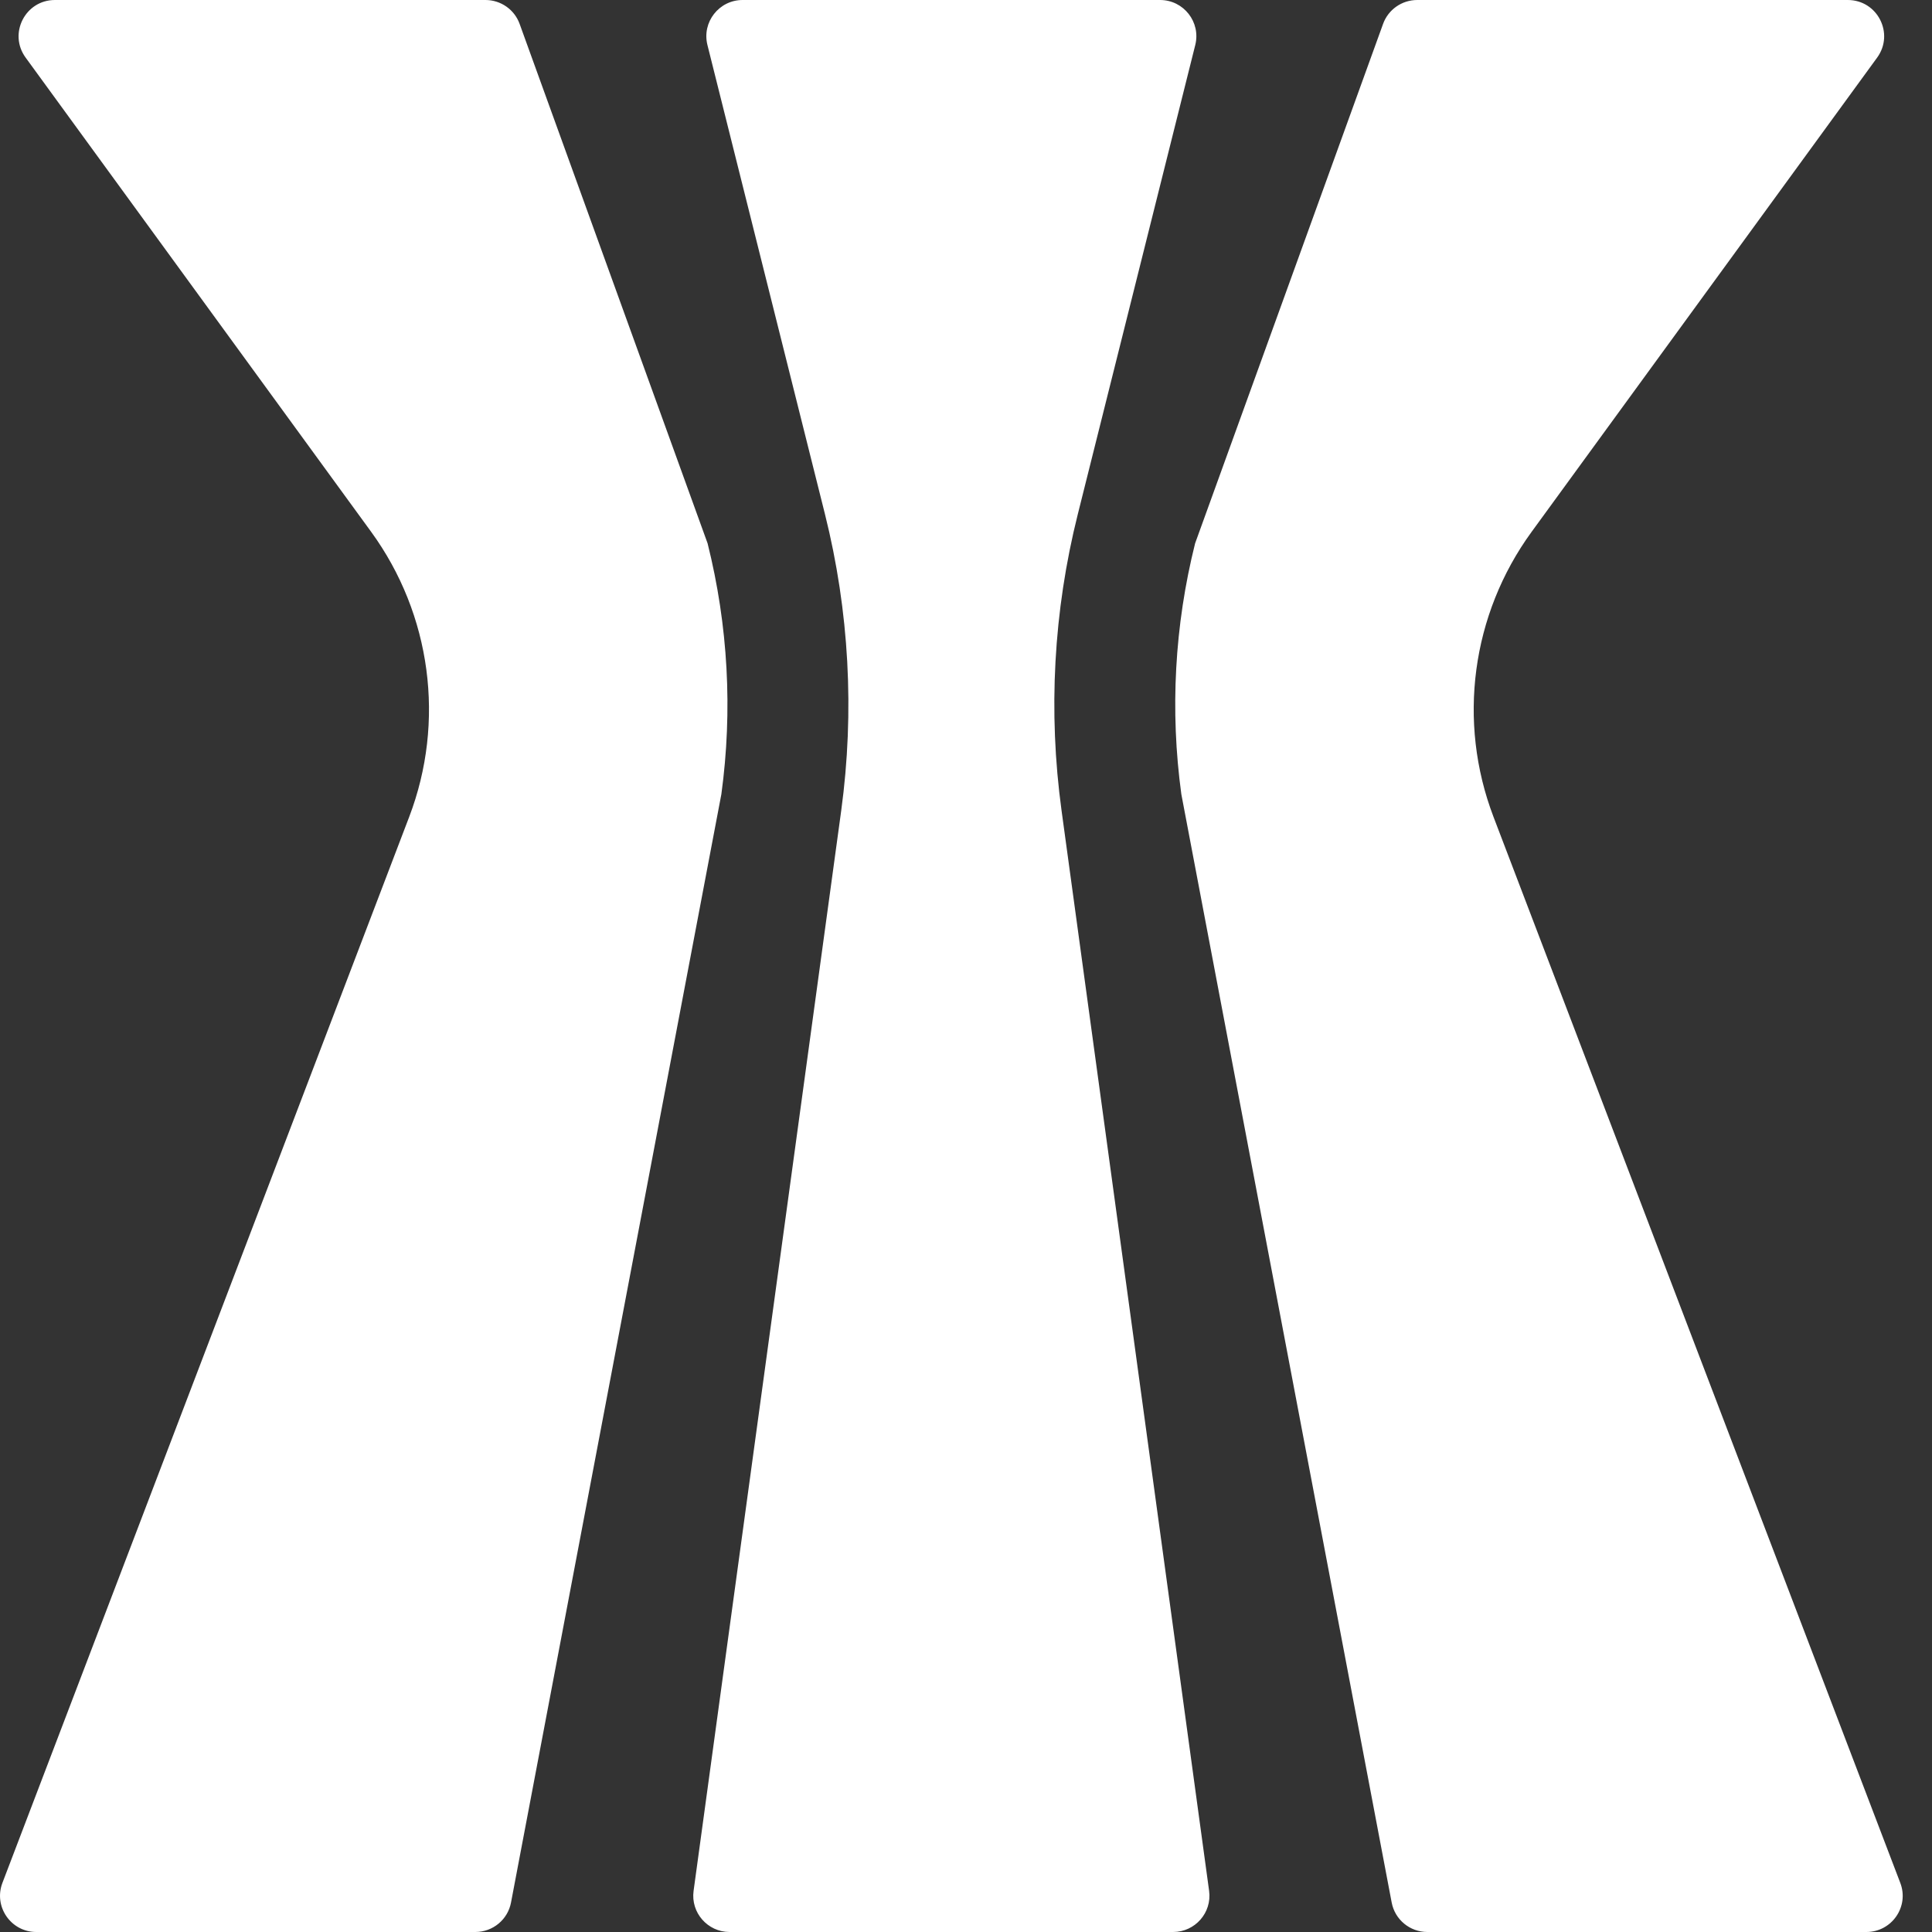 <svg width="35" height="35" viewBox="0 0 24 24" fill="white" xmlns="http://www.w3.org/2000/svg"><rect x="0" y="0" width="24" height="24" fill="#333333" stroke="none"/><path fill-rule="evenodd" clip-rule="evenodd" d="M14.848 0.559C14.919 0.275 14.704 0 14.411 0H9.225C8.932 0 8.717 0.275 8.788 0.559L10.248 6.387C10.549 7.59 10.617 8.84 10.45 10.069L8.616 23.489C8.579 23.759 8.79 24 9.063 24H14.573C14.846 24 15.057 23.759 15.02 23.489L13.187 10.069C13.019 8.84 13.087 7.59 13.389 6.387L14.848 0.559ZM17.731 24C17.514 24 17.328 23.846 17.288 23.634L14.675 9.866C14.533 8.826 14.591 7.769 14.846 6.75L17.181 0.297C17.245 0.119 17.415 0 17.605 0H22.954C23.323 0 23.535 0.417 23.319 0.715L19.026 6.607C18.279 7.632 18.101 8.964 18.553 10.148L23.606 23.39C23.719 23.684 23.501 24 23.185 24H17.731ZM0.318 0.715C0.101 0.417 0.314 0 0.682 0H6.031C6.221 0 6.391 0.119 6.455 0.297L8.79 6.75C9.045 7.769 9.103 8.826 8.961 9.866L6.348 23.634C6.308 23.846 6.122 24 5.905 24H0.451C0.135 24 -0.082 23.684 0.03 23.39L5.083 10.148C5.535 8.964 5.357 7.632 4.611 6.607L0.318 0.715Z" fill="white"></path></svg>